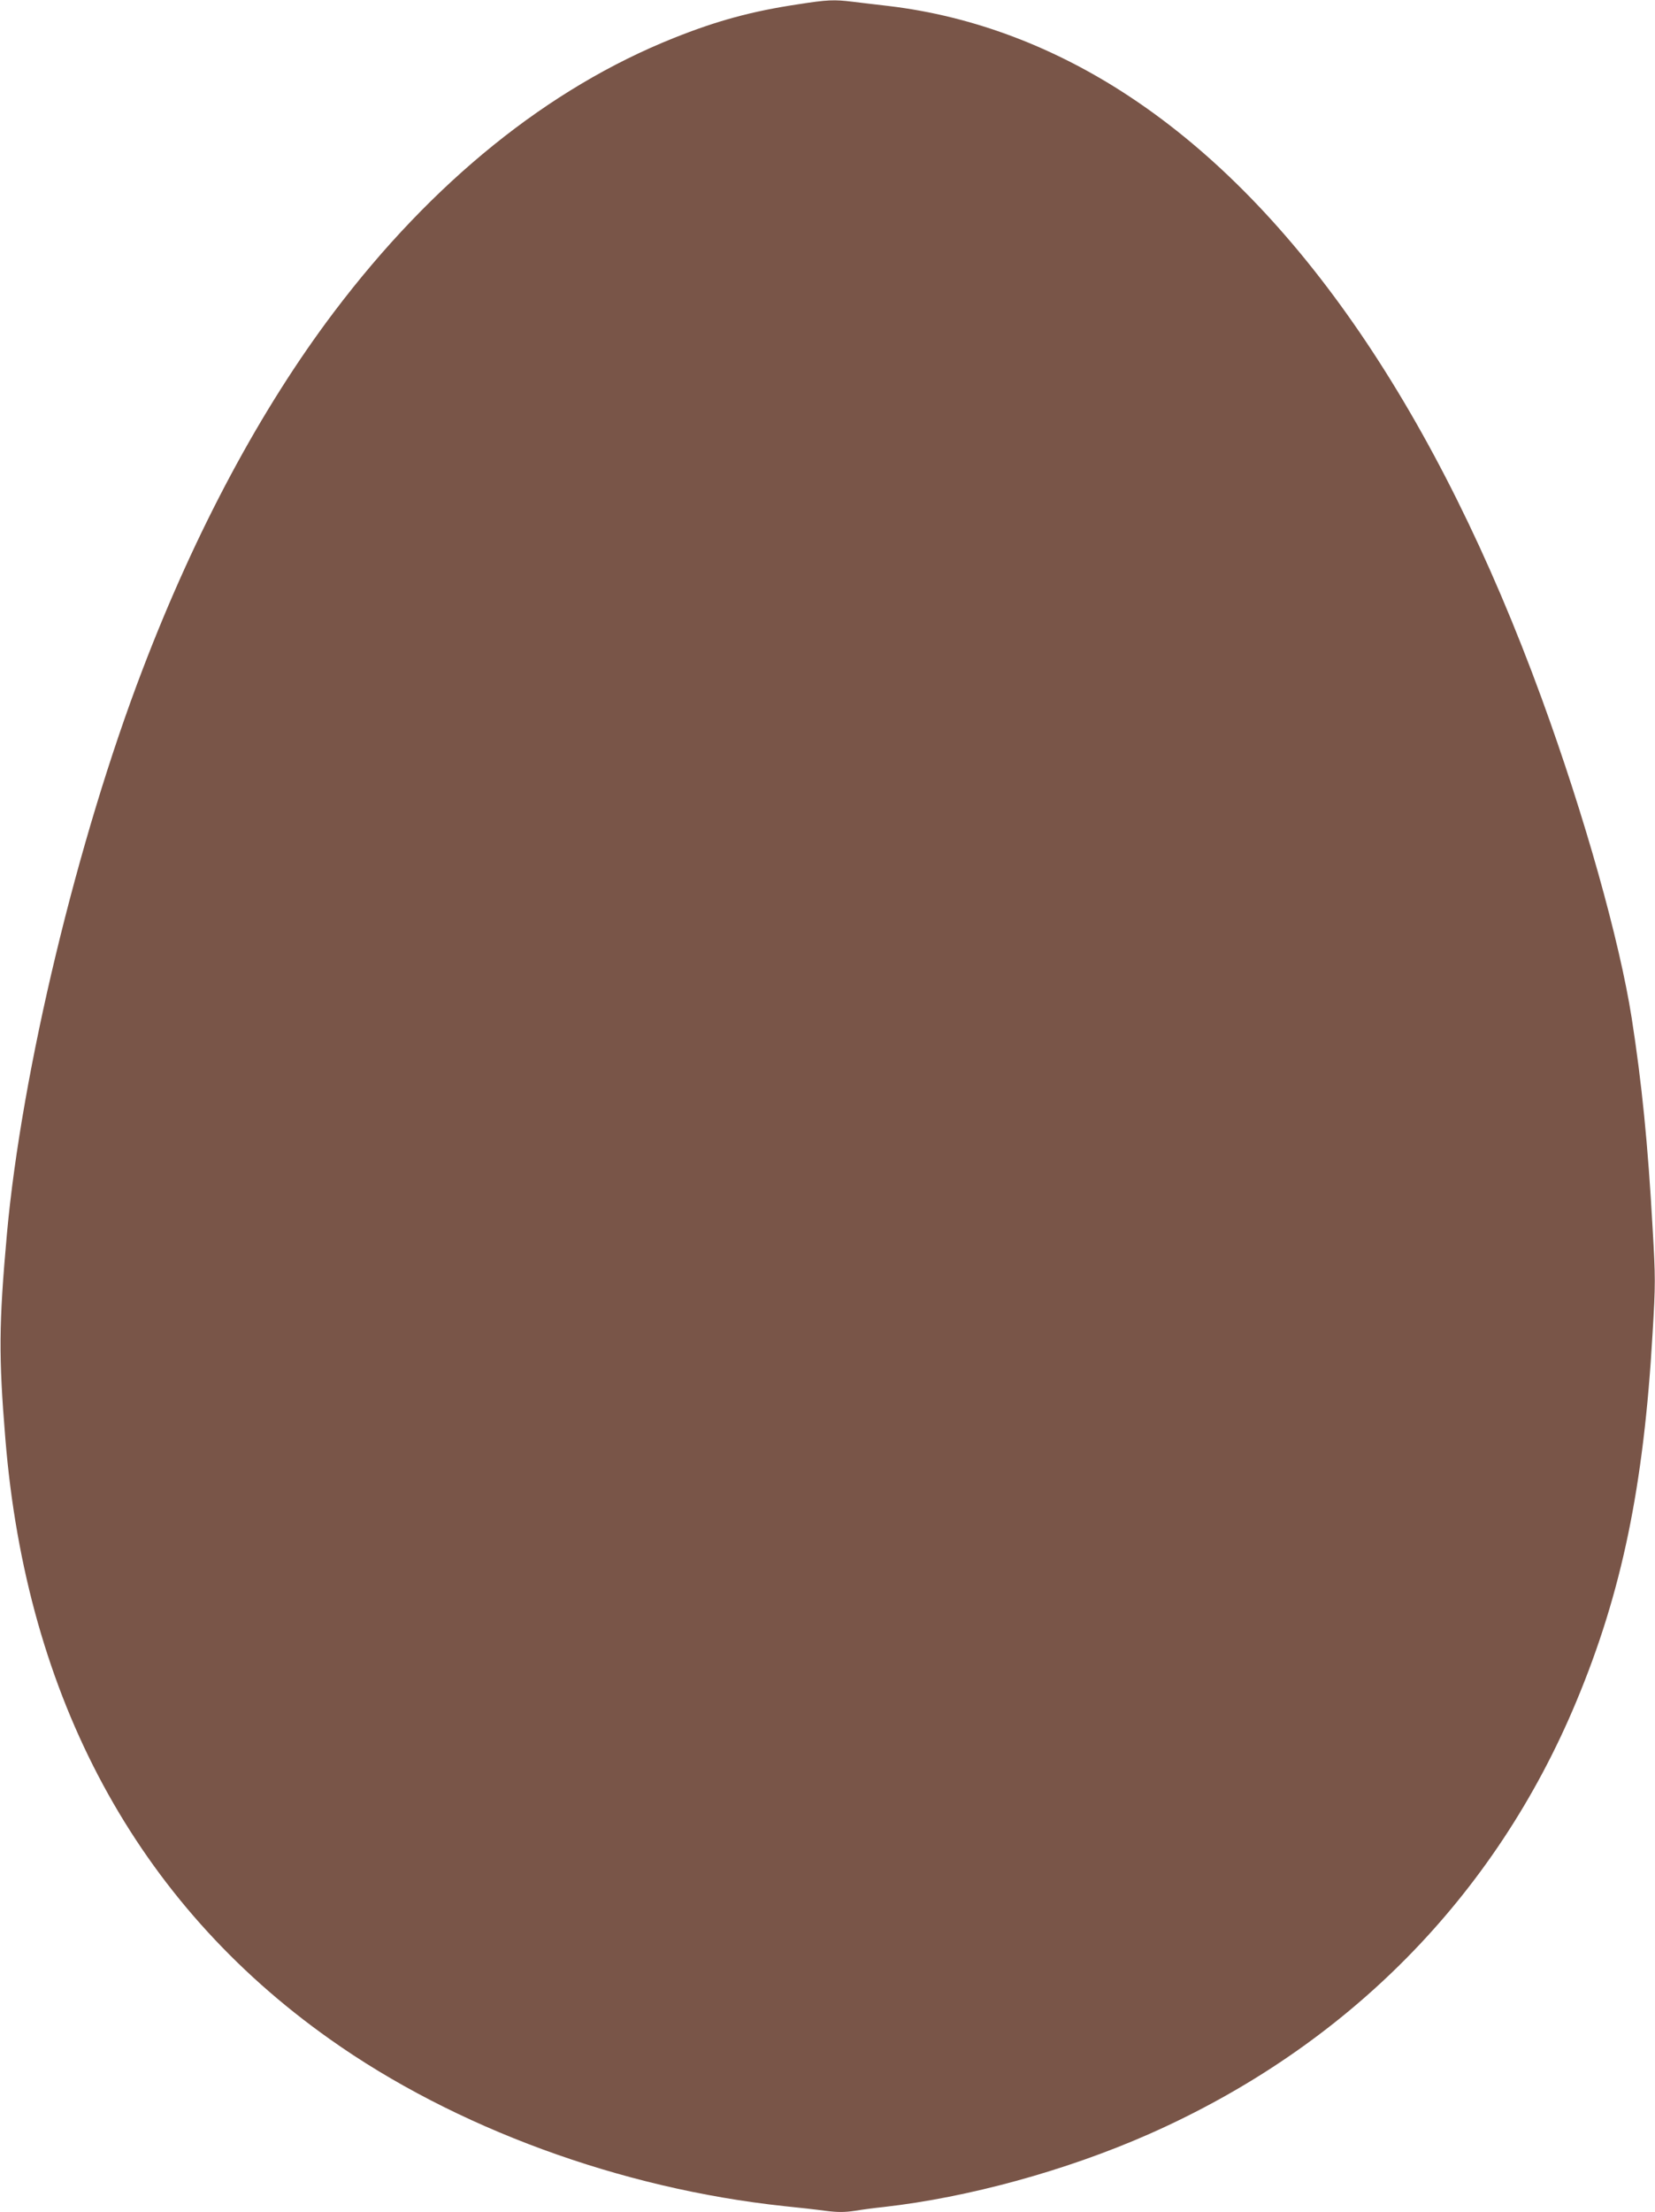<?xml version="1.0" standalone="no"?>
<!DOCTYPE svg PUBLIC "-//W3C//DTD SVG 20010904//EN"
 "http://www.w3.org/TR/2001/REC-SVG-20010904/DTD/svg10.dtd">
<svg version="1.0" xmlns="http://www.w3.org/2000/svg"
 width="958pt" height="1280pt" viewBox="0 0 958 1280"
 preserveAspectRatio="xMidYMid meet">
<g transform="translate(0,1280) scale(0.1,-0.1)"
fill="#795548" stroke="none">
<path d="M4619 12775 c-267 -40 -469 -95 -719 -195 -726 -290 -1397 -831
-1968 -1587 -422 -559 -799 -1262 -1106 -2065 -378 -986 -701 -2330 -786
-3268 -47 -524 -48 -708 -9 -1185 122 -1499 761 -2683 1877 -3473 724 -514
1685 -866 2632 -967 80 -8 187 -20 238 -27 71 -9 110 -9 170 0 42 7 118 17
167 22 489 55 1055 210 1534 421 1148 507 2005 1374 2476 2505 263 630 390
1244 441 2130 17 286 17 317 0 610 -27 484 -62 834 -121 1214 -71 451 -273
1170 -521 1849 -603 1651 -1414 2838 -2379 3478 -438 291 -914 470 -1399 528
-72 8 -167 20 -211 25 -106 13 -144 12 -316 -15z"/>
</g>
</svg>
